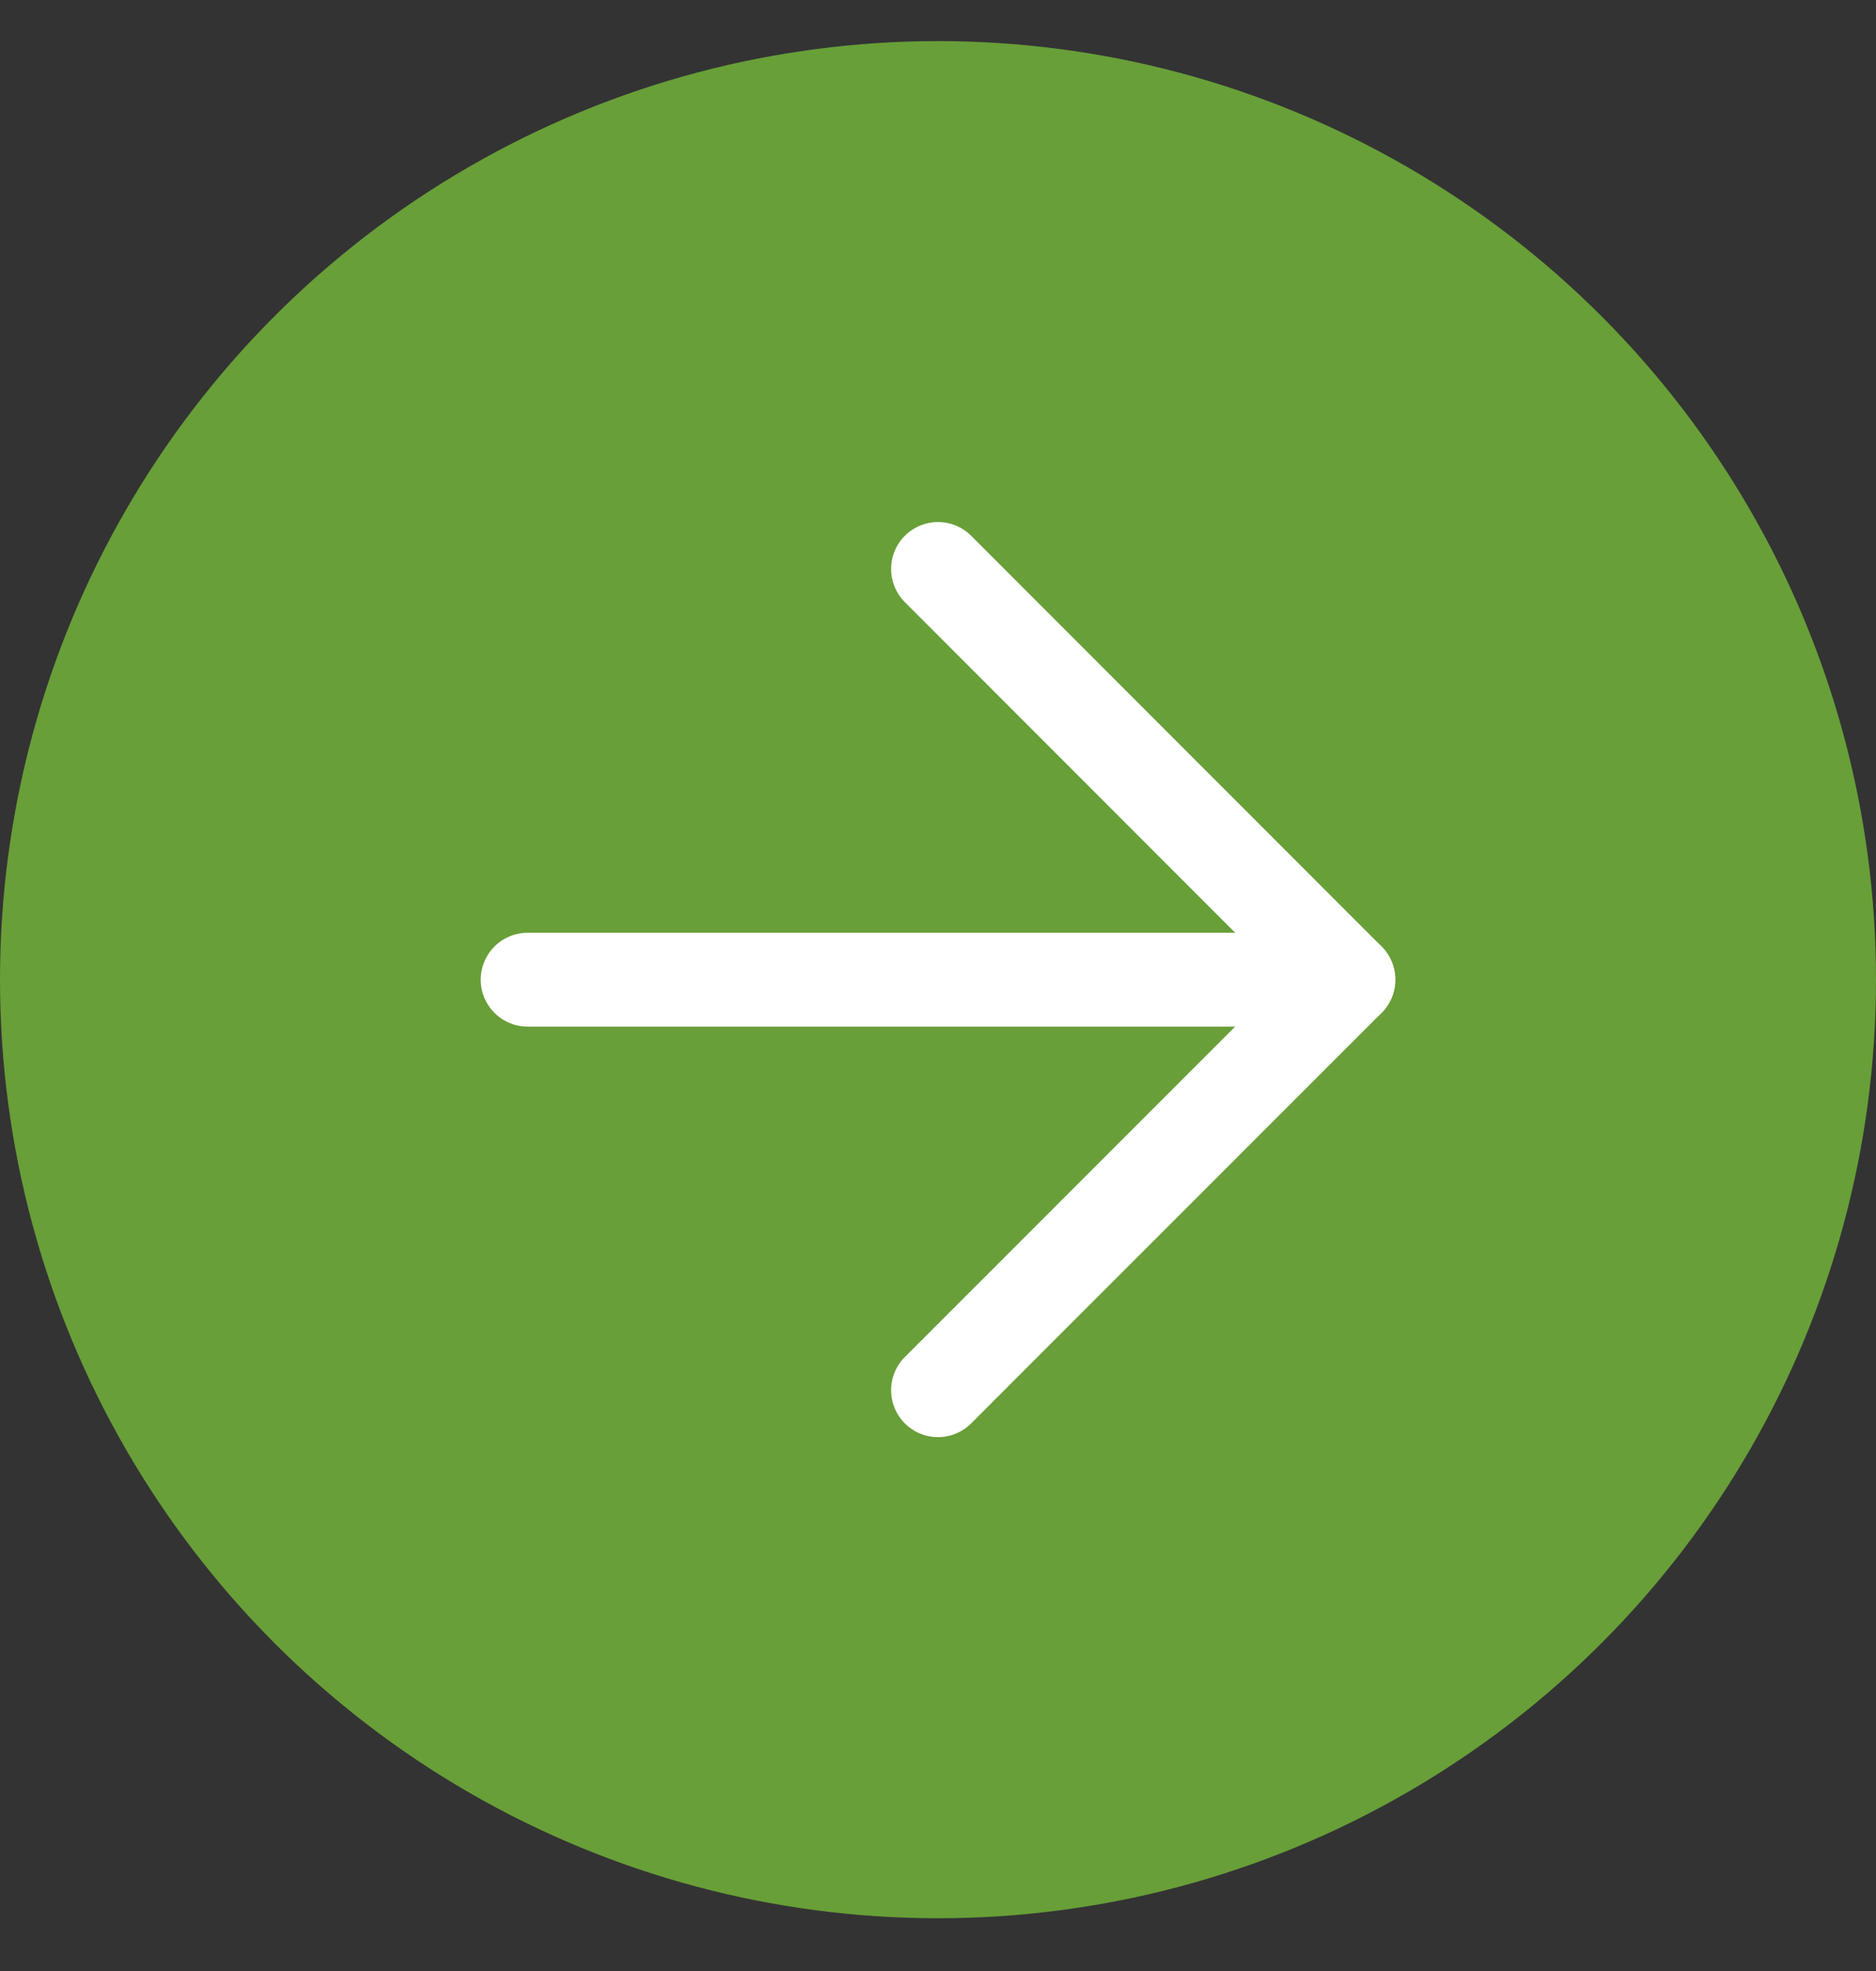 <svg width="20" height="21" viewBox="0 0 20 21" fill="none" xmlns="http://www.w3.org/2000/svg">
<rect x="0" y="0" width="20" height="21" fill="#333333" stroke="none"/>
<circle cx="10" cy="10.438" r="10" fill="#689F38"/>
<path d="M5.625 10.438H14.375" stroke="white" stroke-linecap="round" stroke-linejoin="round"/>
<path d="M10 6.062L14.375 10.438L10 14.812" stroke="white" stroke-linecap="round" stroke-linejoin="round"/>
</svg>
